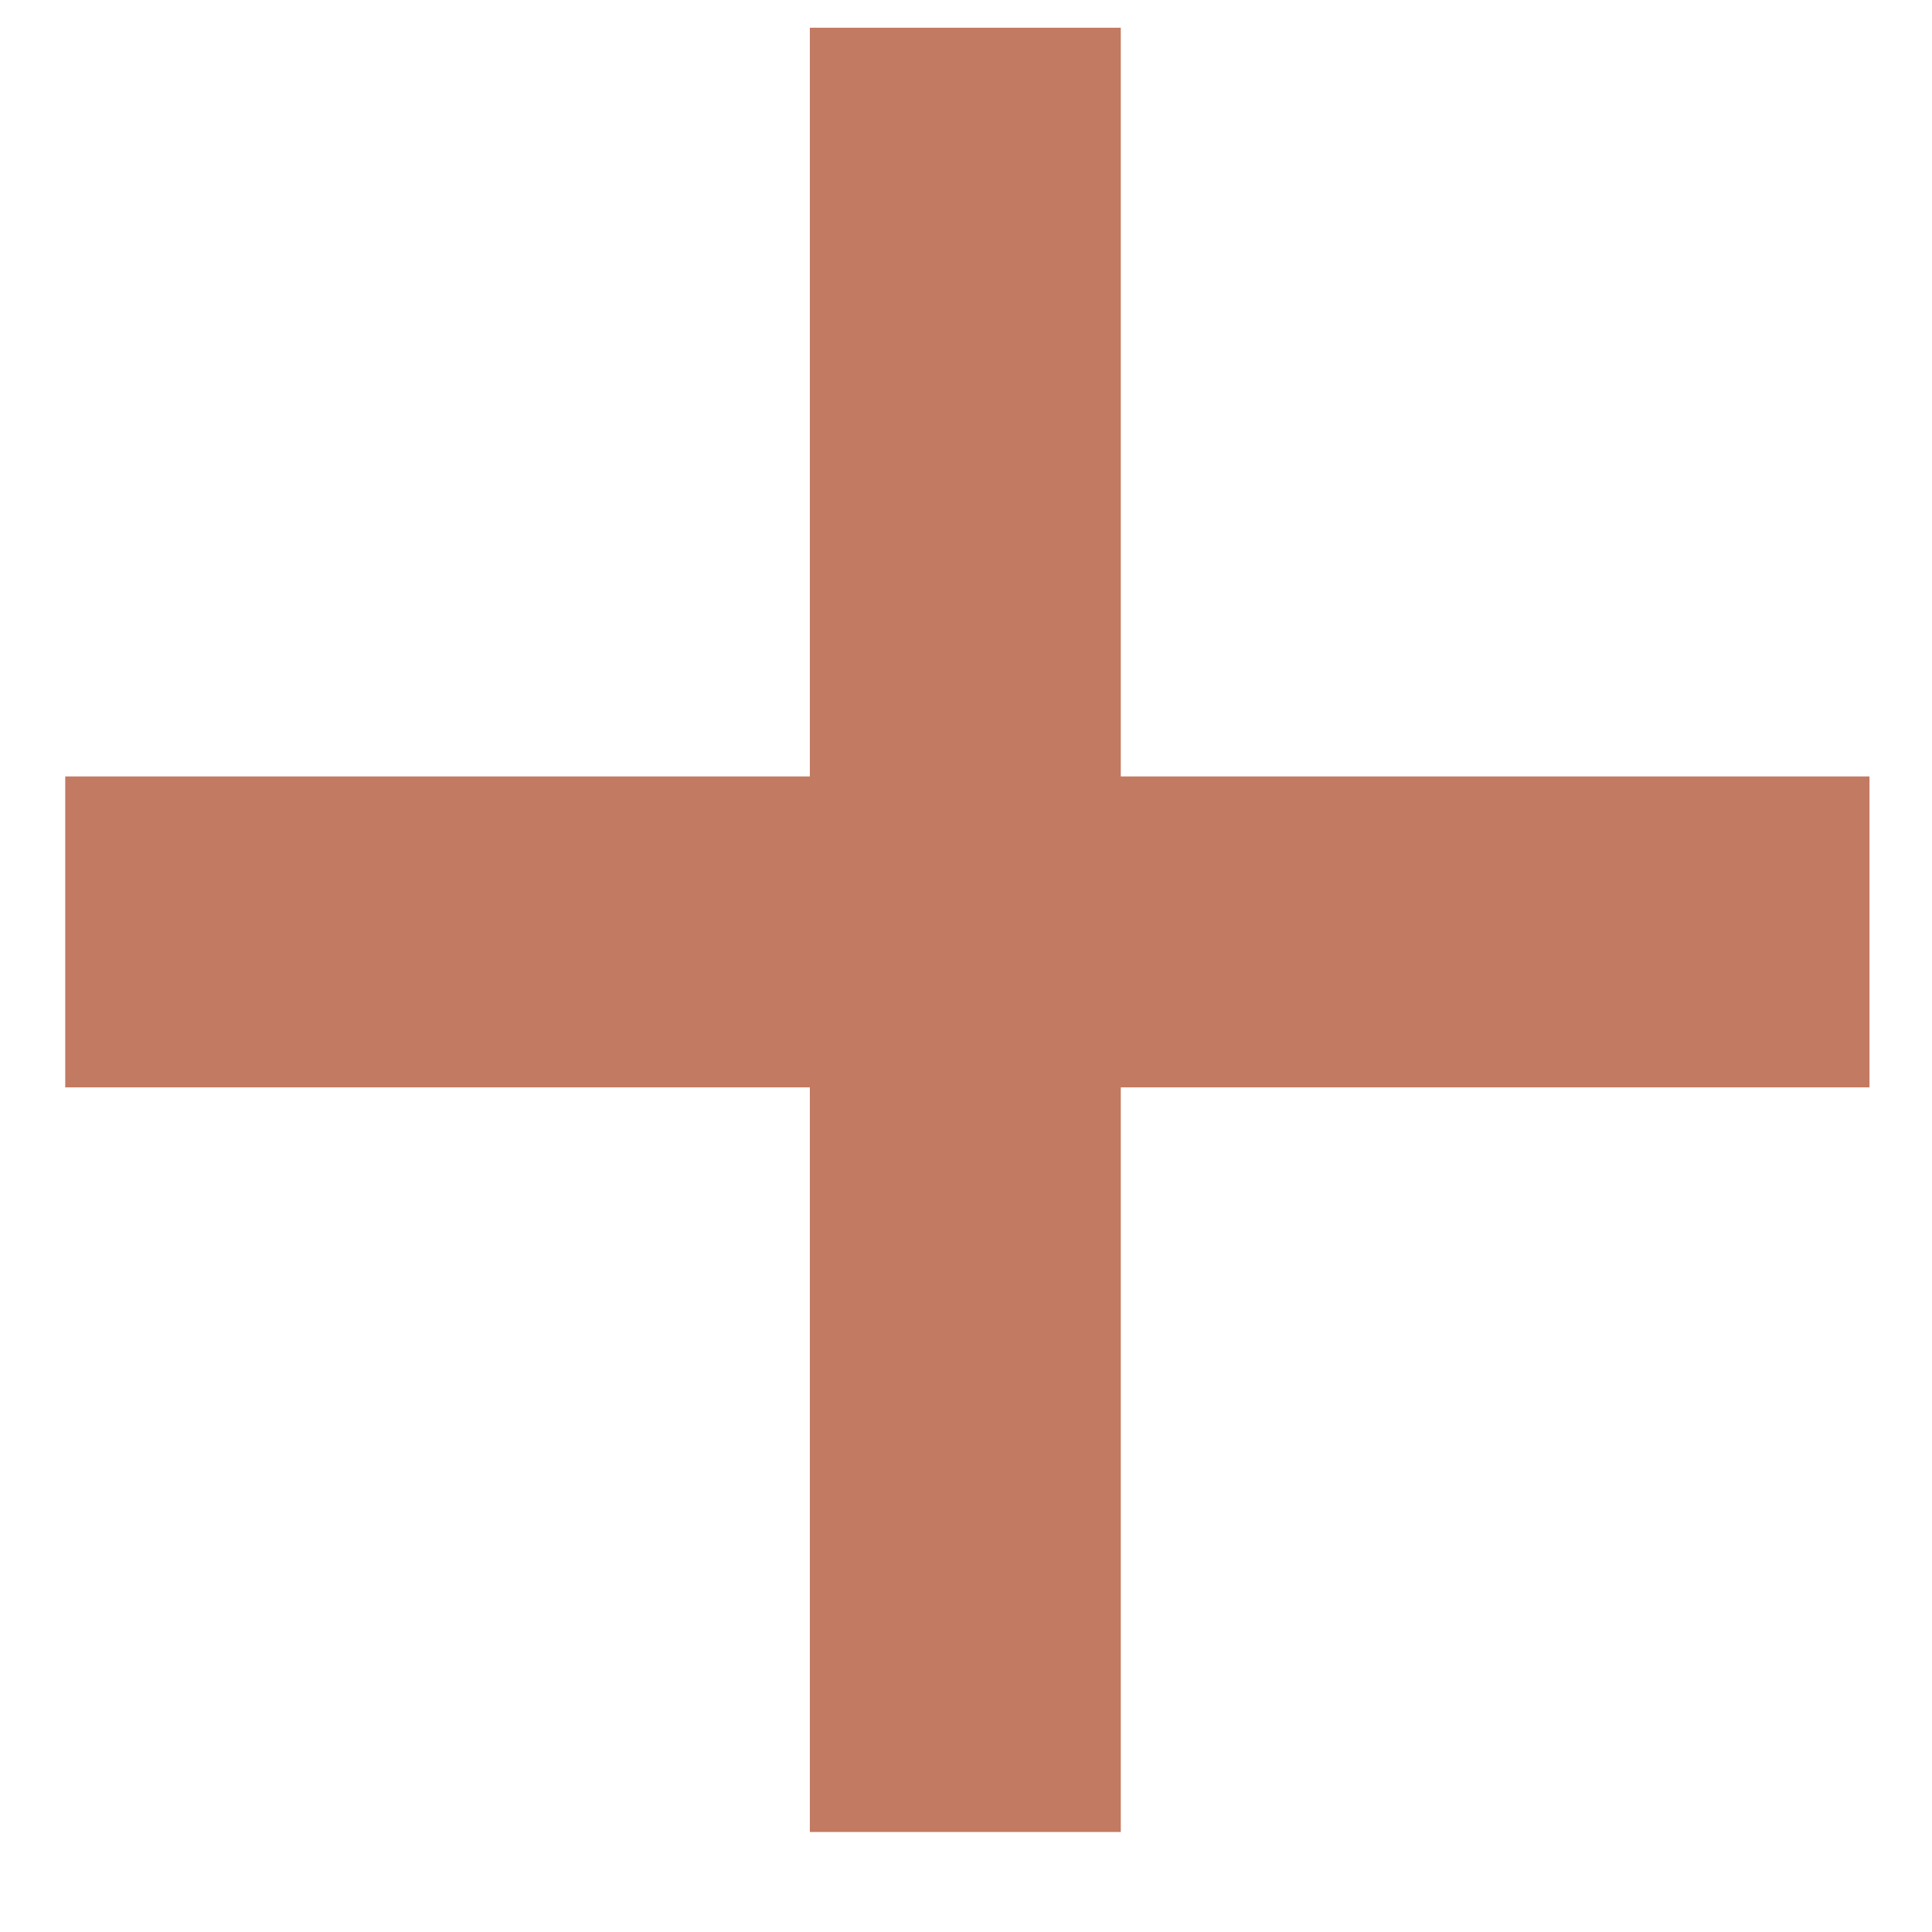 <?xml version="1.0" encoding="UTF-8"?> <svg xmlns="http://www.w3.org/2000/svg" width="17" height="17" viewBox="0 0 17 17" fill="none"> <path d="M0.574 9.568V6.832H7.126V0.244H9.862V6.832H16.45V9.568H9.862V16.12H7.126V9.568H0.574Z" fill="#C27A62"></path> </svg> 